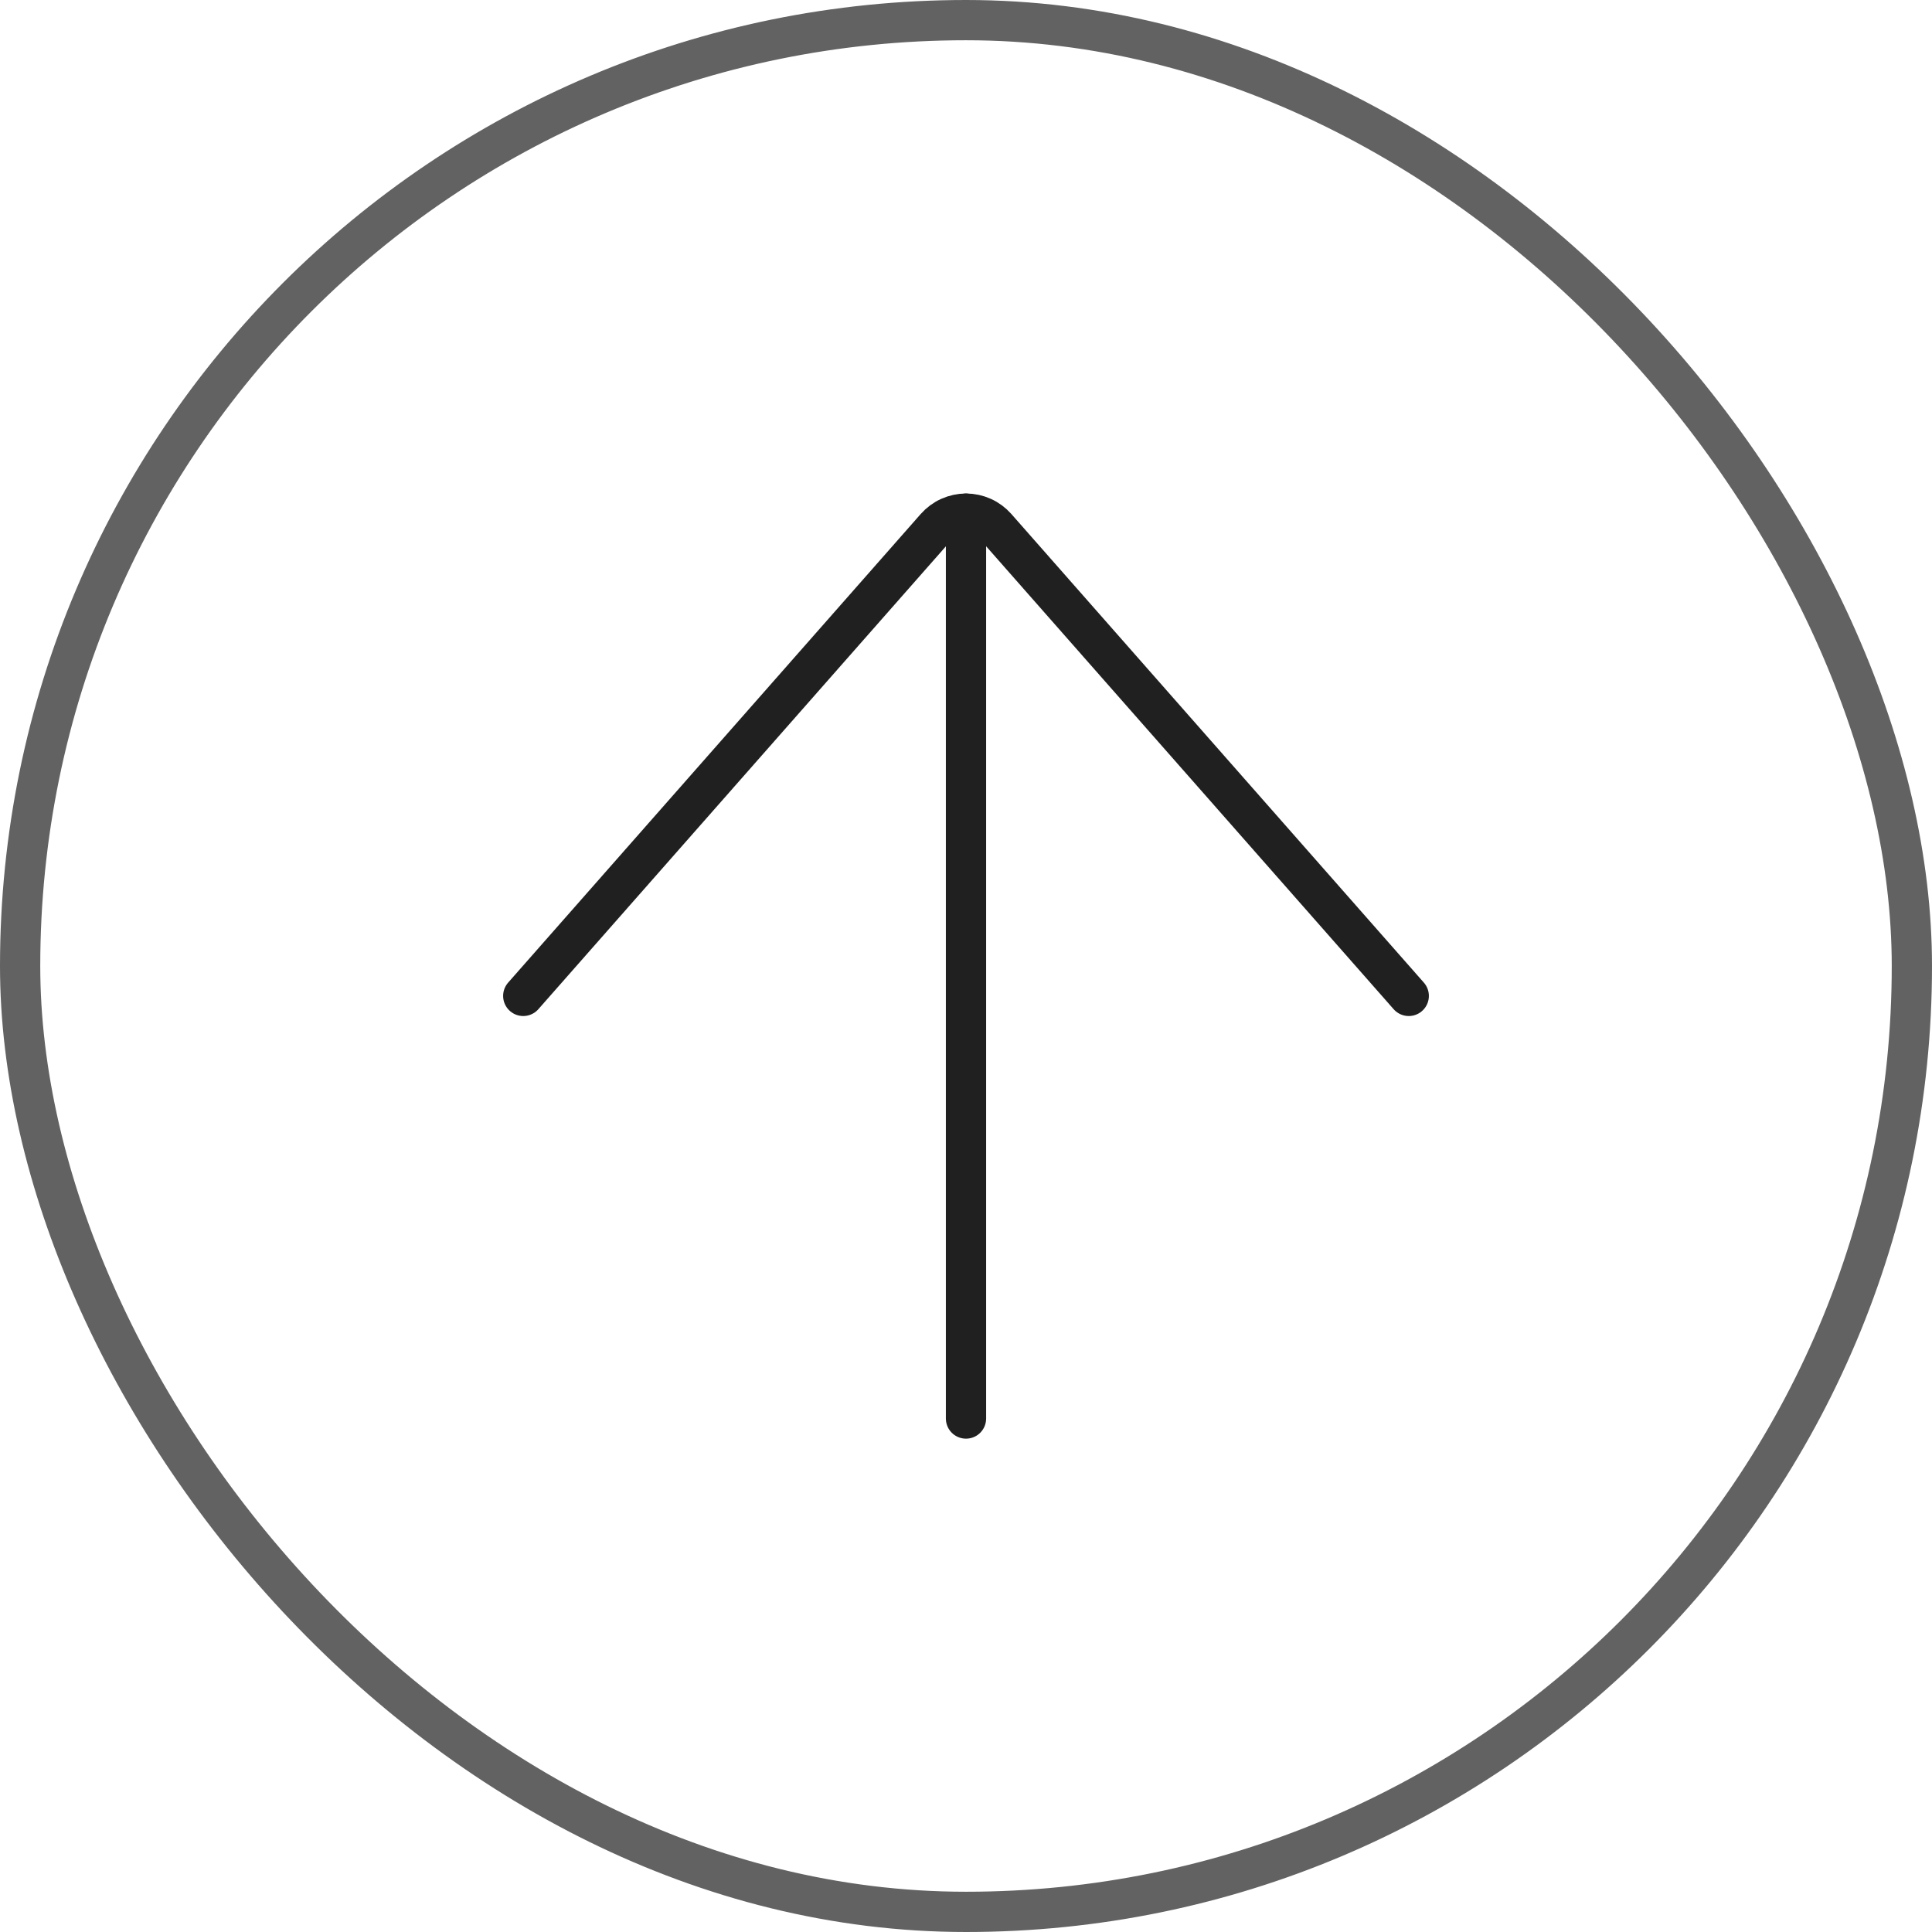 <svg xmlns="http://www.w3.org/2000/svg" width="48" height="48" viewBox="0 0 48 48" fill="none"><rect x="0.5" y="0.5" width="47" height="47" rx="23.5" stroke="#202020" stroke-opacity="0.7"></rect><g clip-path="url(#clip0_1662_7139)"><path d="M24 12.762V35.243" stroke="#202020" stroke-linecap="round" stroke-linejoin="round"></path><path d="M35 24.743L24.751 13.1C24.657 12.994 24.542 12.908 24.412 12.85C24.283 12.792 24.143 12.761 24.001 12.761C23.859 12.761 23.719 12.792 23.59 12.85C23.46 12.908 23.345 12.994 23.251 13.1L13 24.743" stroke="#202020" stroke-linecap="round" stroke-linejoin="round"></path></g><defs><clipPath id="clip0_1662_7139"><rect width="24" height="24" fill="white" transform="translate(12 12)"></rect></clipPath></defs></svg>
